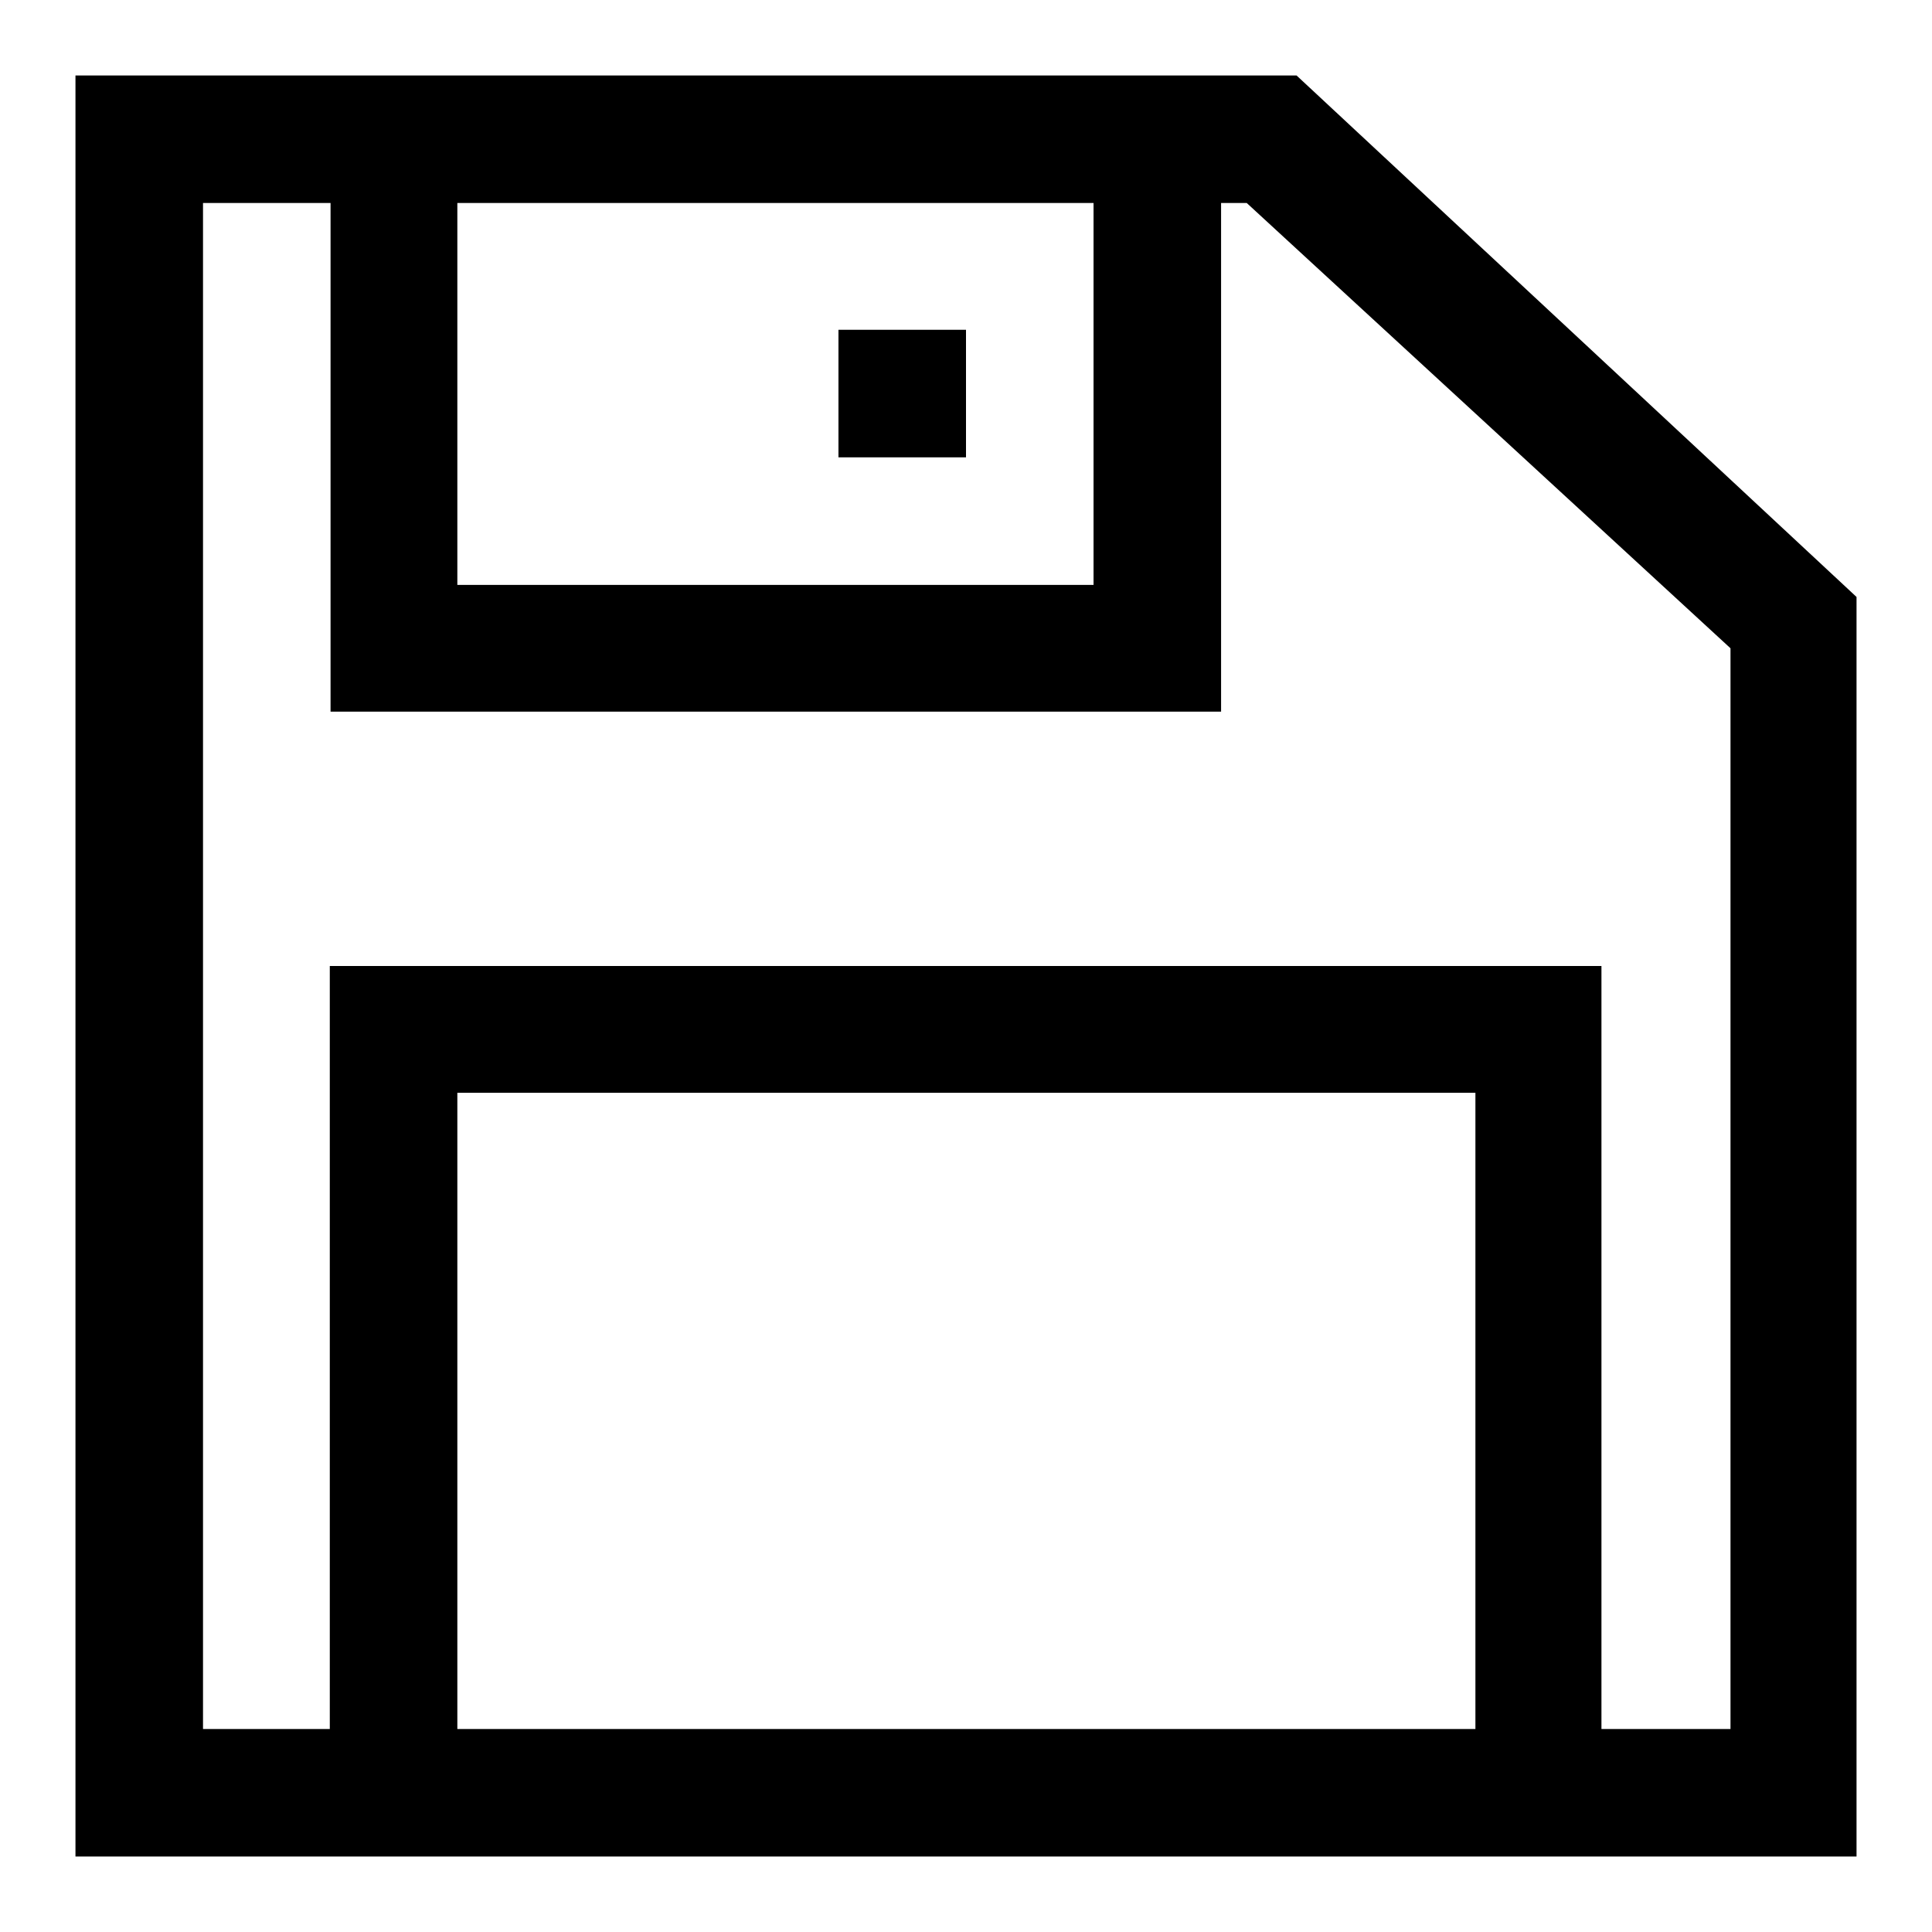 <?xml version="1.0" encoding="utf-8"?>
<!-- Svg Vector Icons : http://www.onlinewebfonts.com/icon -->
<!DOCTYPE svg PUBLIC "-//W3C//DTD SVG 1.1//EN" "http://www.w3.org/Graphics/SVG/1.1/DTD/svg11.dtd">
<svg version="1.1" xmlns="http://www.w3.org/2000/svg" xmlns:xlink="http://www.w3.org/1999/xlink" x="0px" y="0px" viewBox="0 0 256 256" enable-background="new 0 0 256 256" xml:space="preserve">
<g> <path fill="#000000" d="M171.8,10h-10.1h-118H10v236h33.7h168.6H246V79.1L171.8,10z M144.9,26.9v50.6H60.6V26.9H144.9z M60.6,229.1 v-84.3h134.9v84.3H60.6z M229.1,229.1h-16.9V128H43.7v101.1H26.9V26.9h16.9v67.4h118V26.9h3.4l64.1,59V229.1z M111.1,43.7H128v16.9 h-16.9V43.7z"/></g>
</svg>
